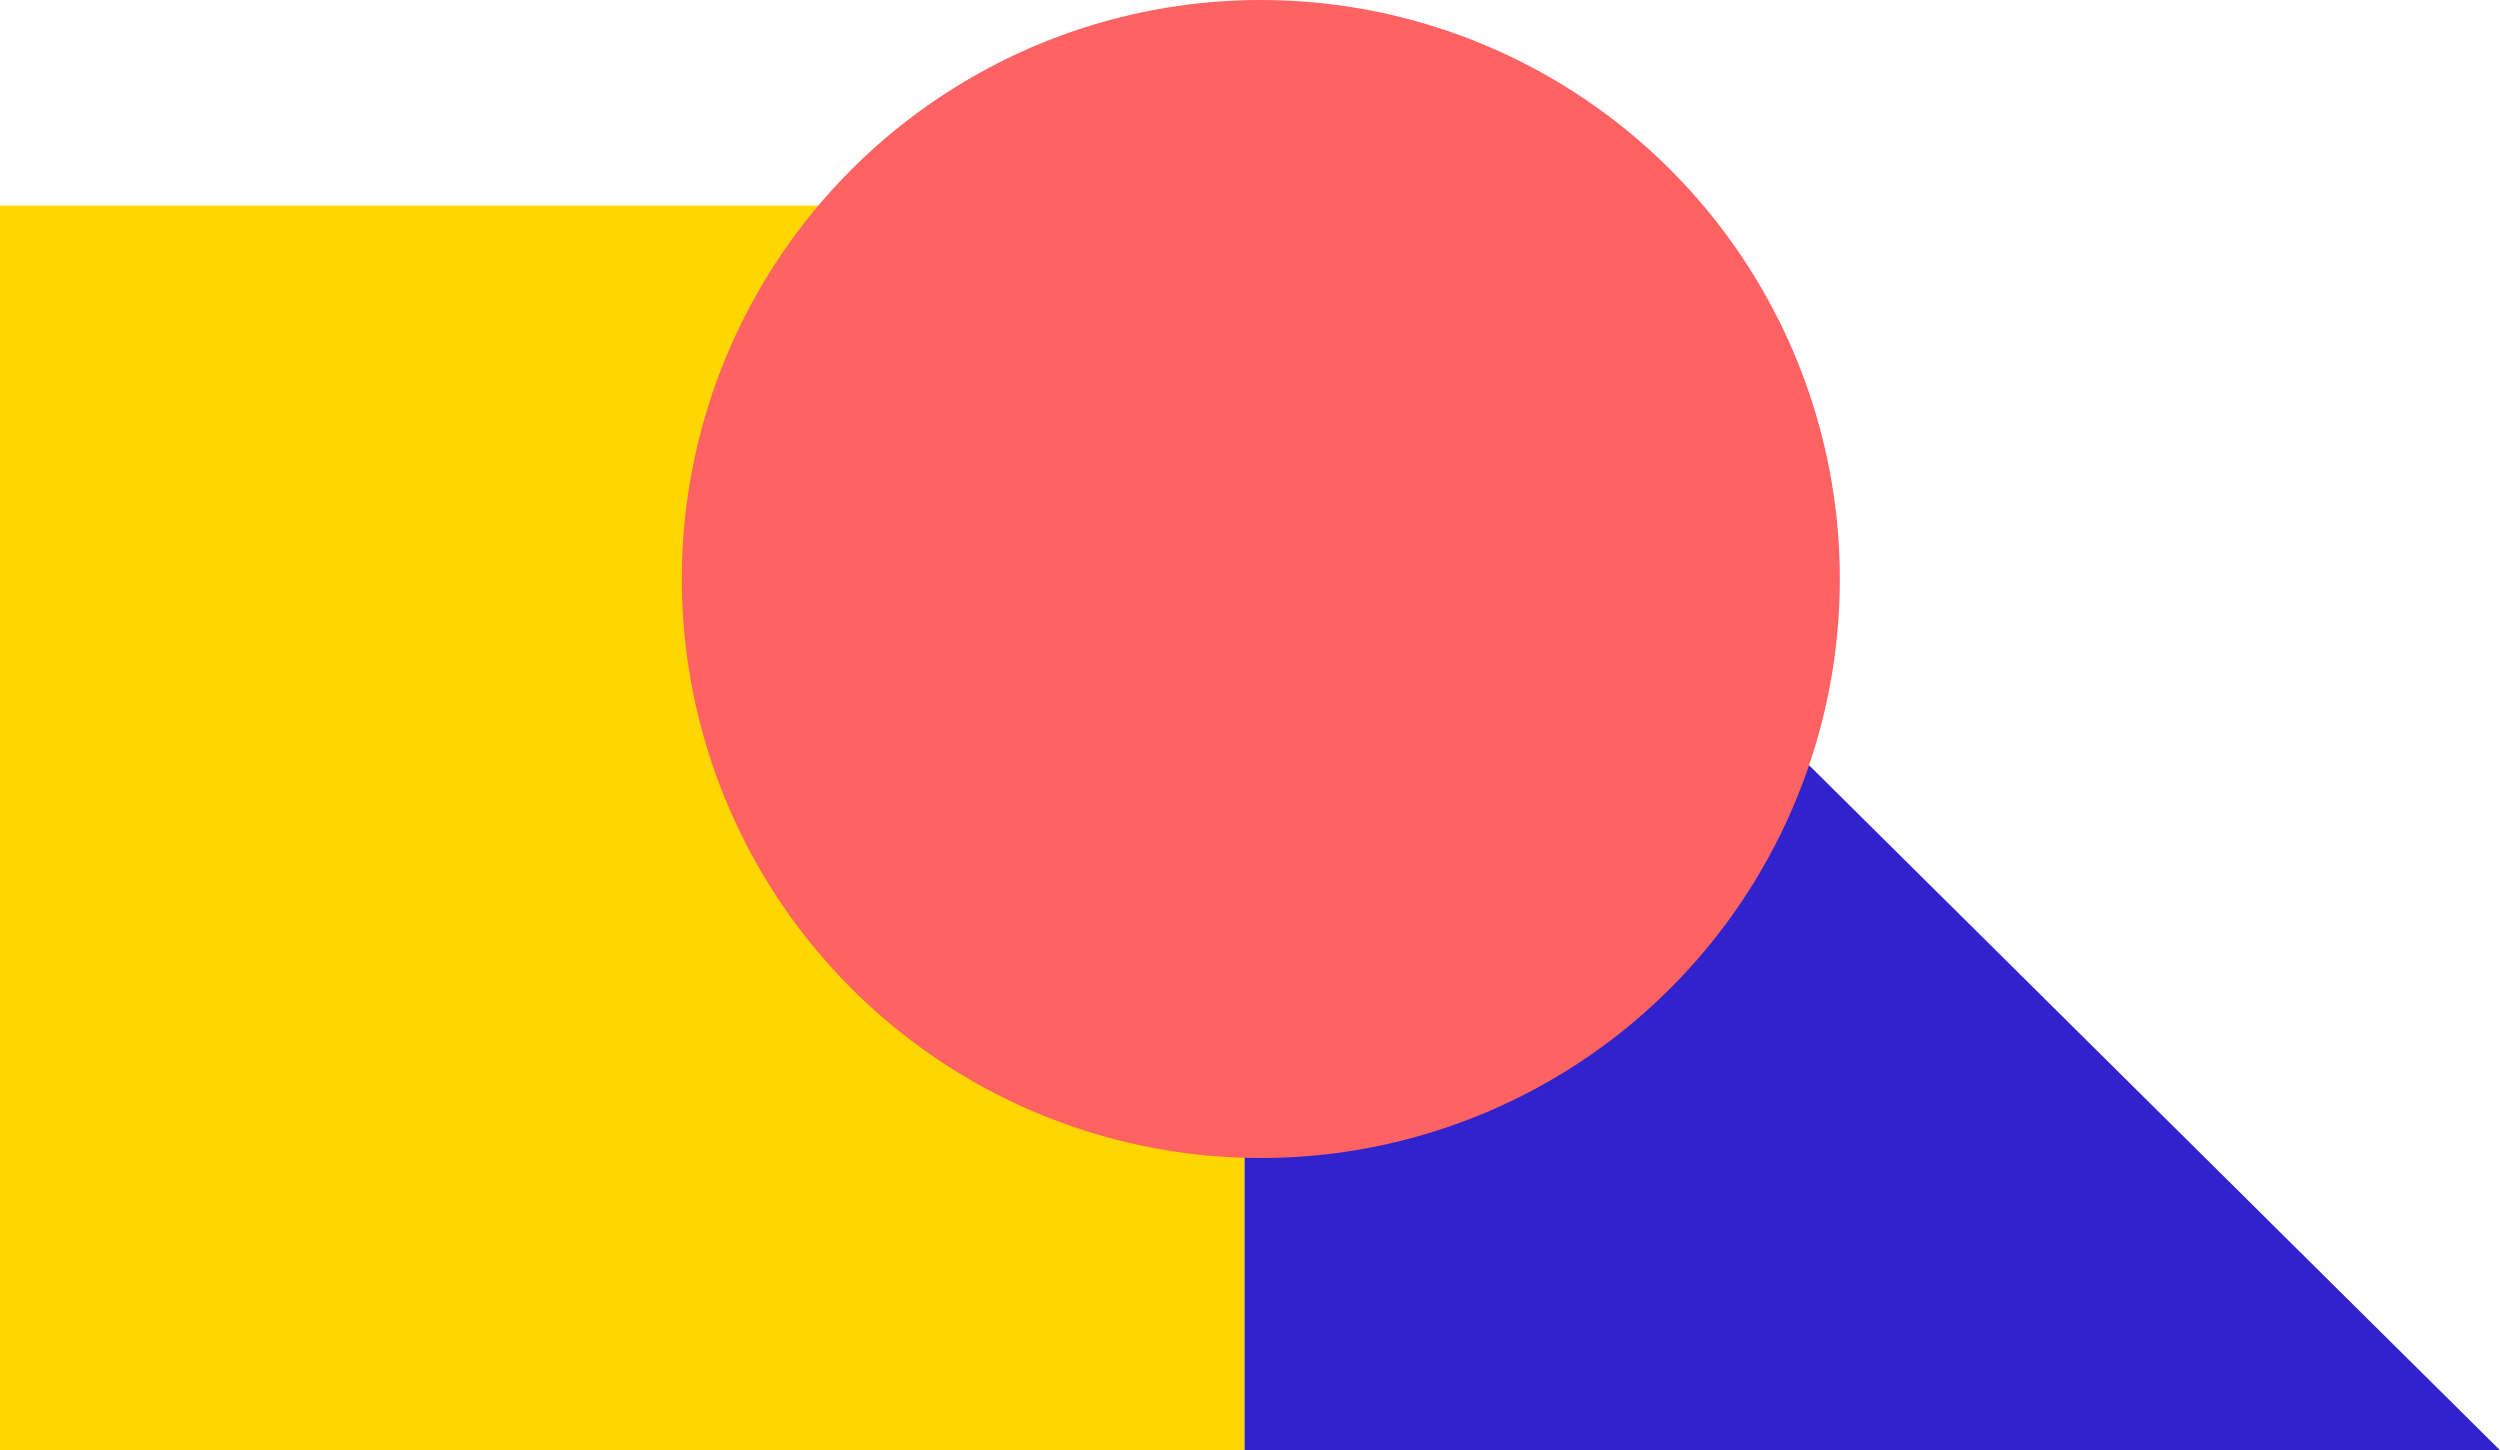 <svg xmlns="http://www.w3.org/2000/svg" width="231" height="134" viewBox="0 0 231 134" fill="none"><rect y="19" width="115" height="115" fill="#FFD600"></rect><path d="M115 19L231 134H115V19Z" fill="#3022CD"></path><circle cx="116.5" cy="53.5" r="53.5" fill="#FF6262"></circle></svg>
